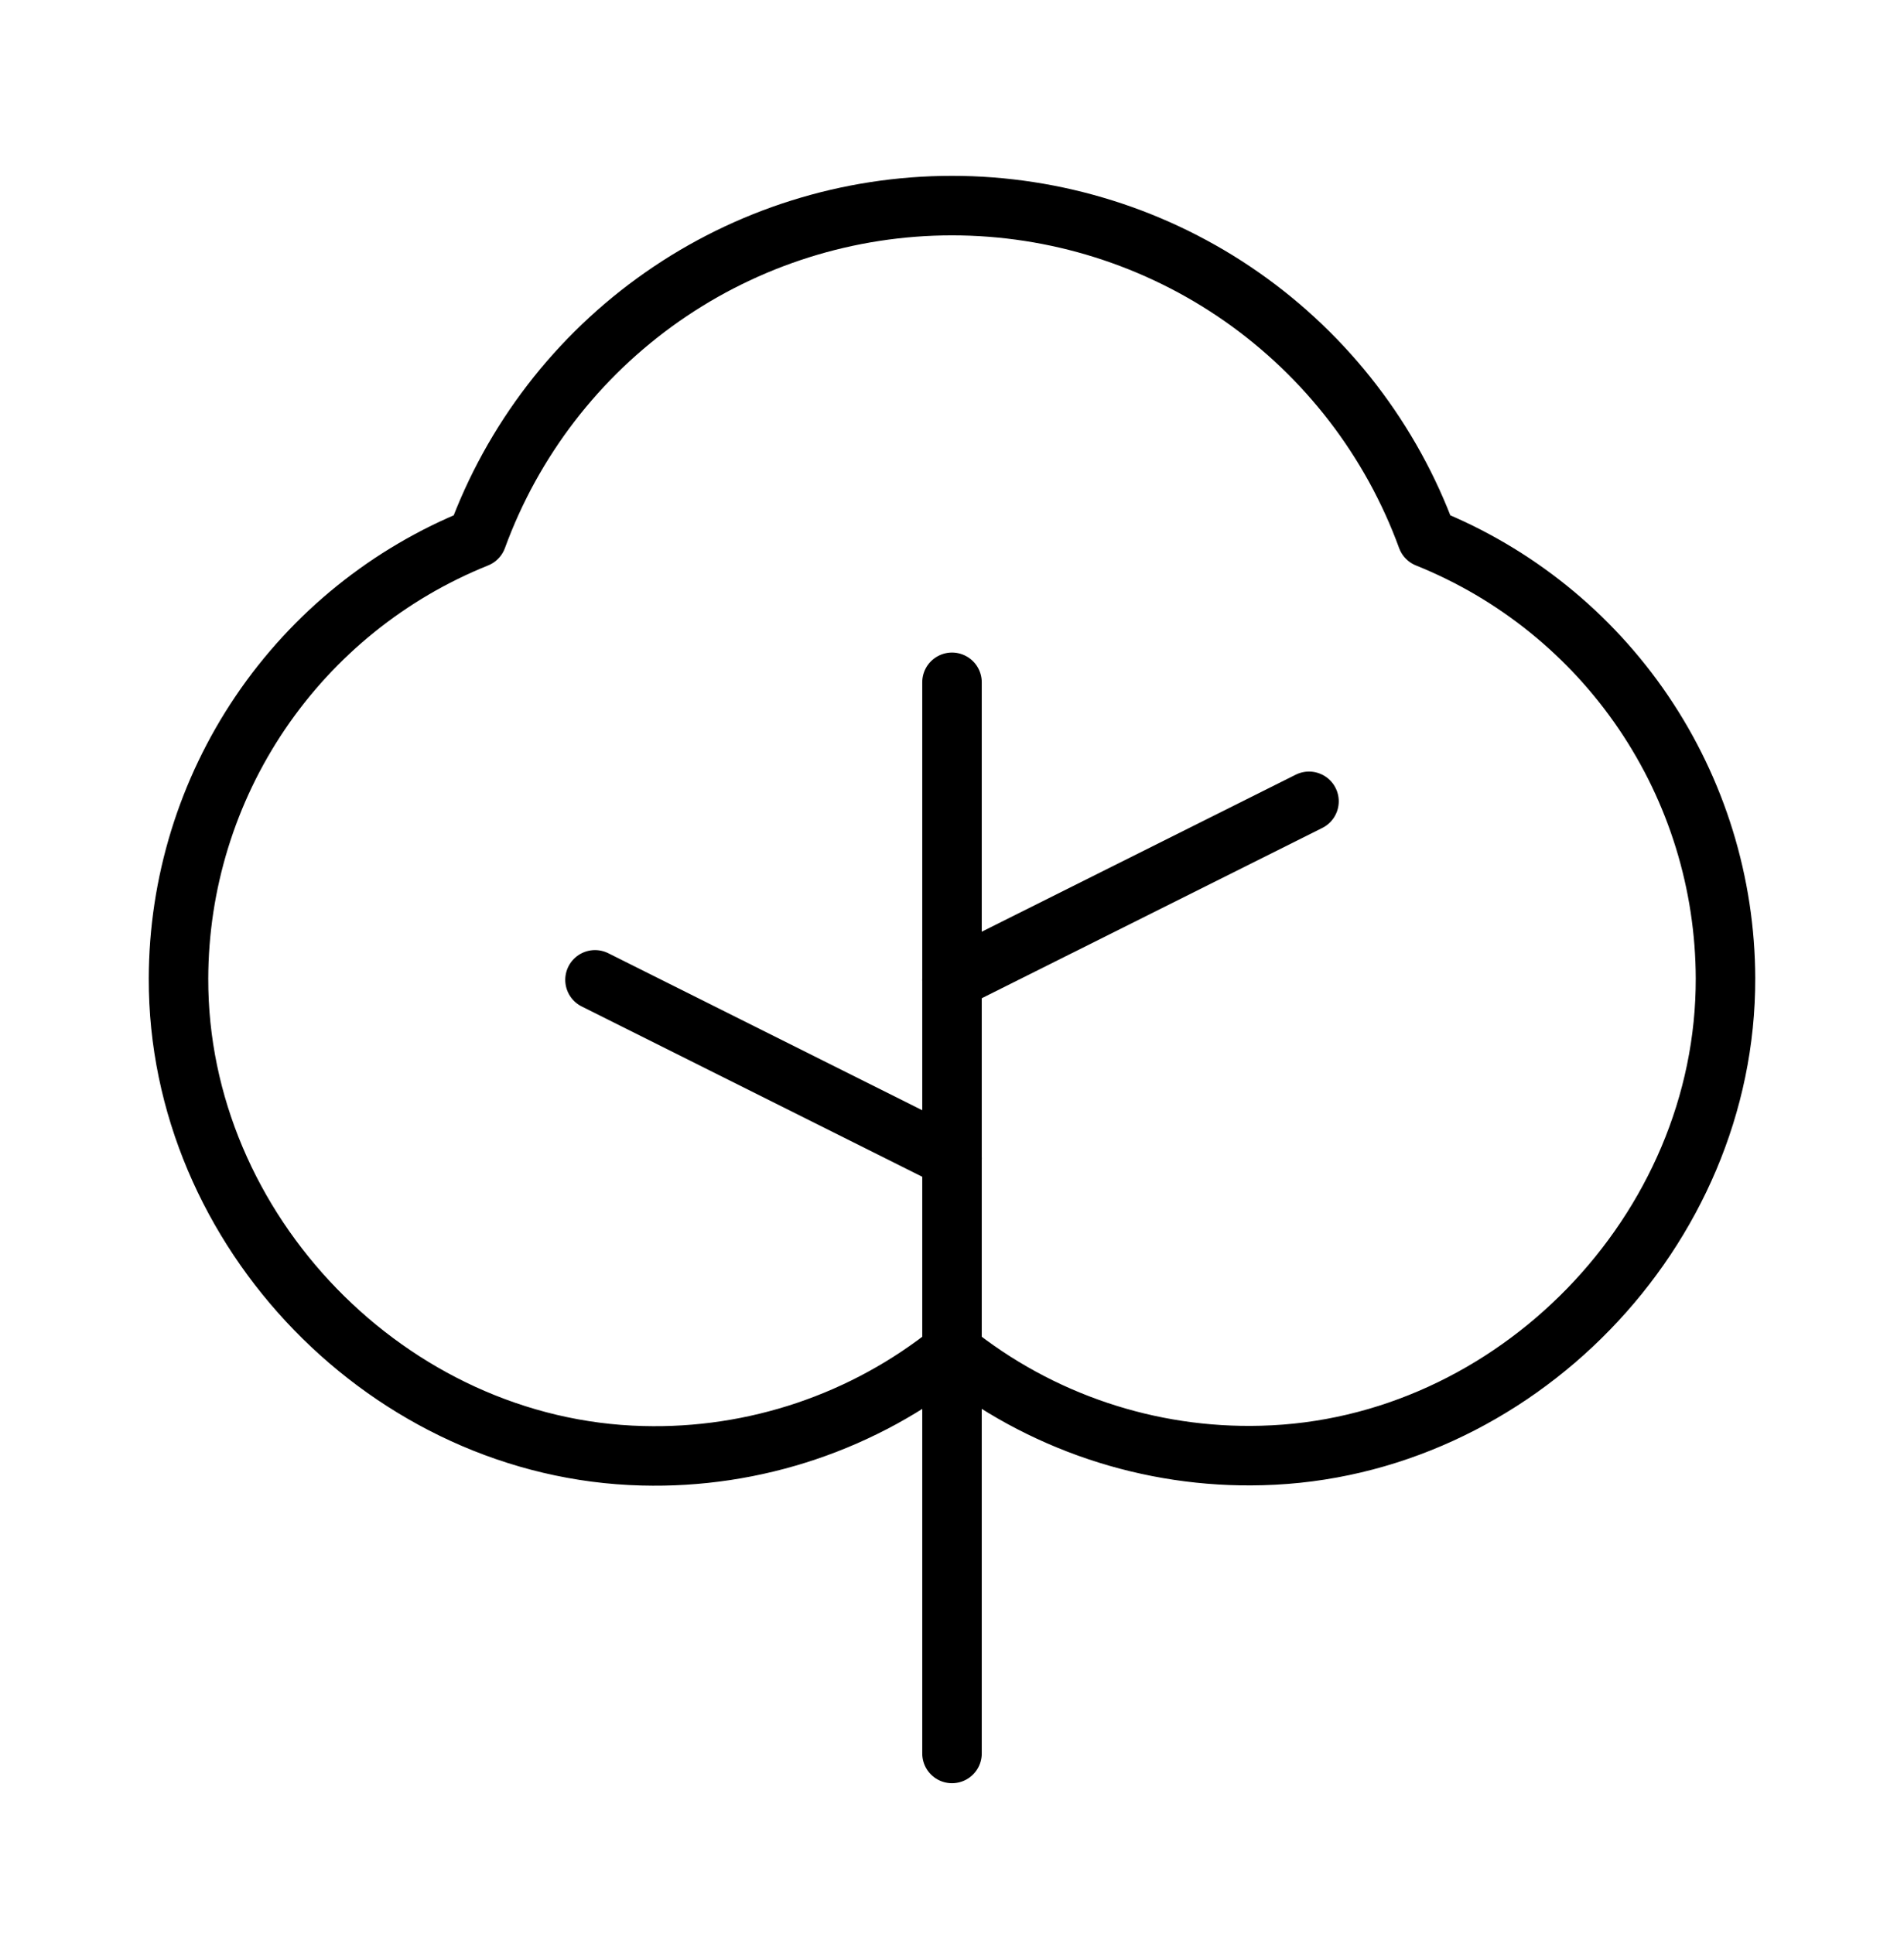 <svg width="64" height="65" viewBox="0 0 64 65" fill="none" xmlns="http://www.w3.org/2000/svg">
<path d="M32 58.931V22.931" stroke="black" stroke-width="2" stroke-linecap="round" stroke-linejoin="round"/>
<path d="M32 38.931L20 32.931" stroke="black" stroke-width="2" stroke-linecap="round" stroke-linejoin="round"/>
<path d="M32 32.931L44 26.931" stroke="black" stroke-width="2" stroke-linecap="round" stroke-linejoin="round"/>
<path d="M32 45.416C34.947 47.781 38.638 49.021 42.415 48.916C50.898 48.701 58.023 41.361 58 32.876C57.991 29.691 57.031 26.58 55.244 23.944C53.457 21.307 50.923 19.264 47.968 18.076C46.772 14.802 44.598 11.976 41.742 9.978C38.886 7.981 35.485 6.91 32 6.91C28.515 6.91 25.114 7.981 22.258 9.978C19.402 11.976 17.229 14.802 16.033 18.076C13.075 19.265 10.541 21.309 8.753 23.948C6.966 26.587 6.007 29.699 6 32.886C5.978 41.371 13.105 48.711 21.588 48.926C25.365 49.028 29.055 47.784 32 45.416Z" stroke="black" stroke-width="2" stroke-linecap="round" stroke-linejoin="round"/>
</svg>
